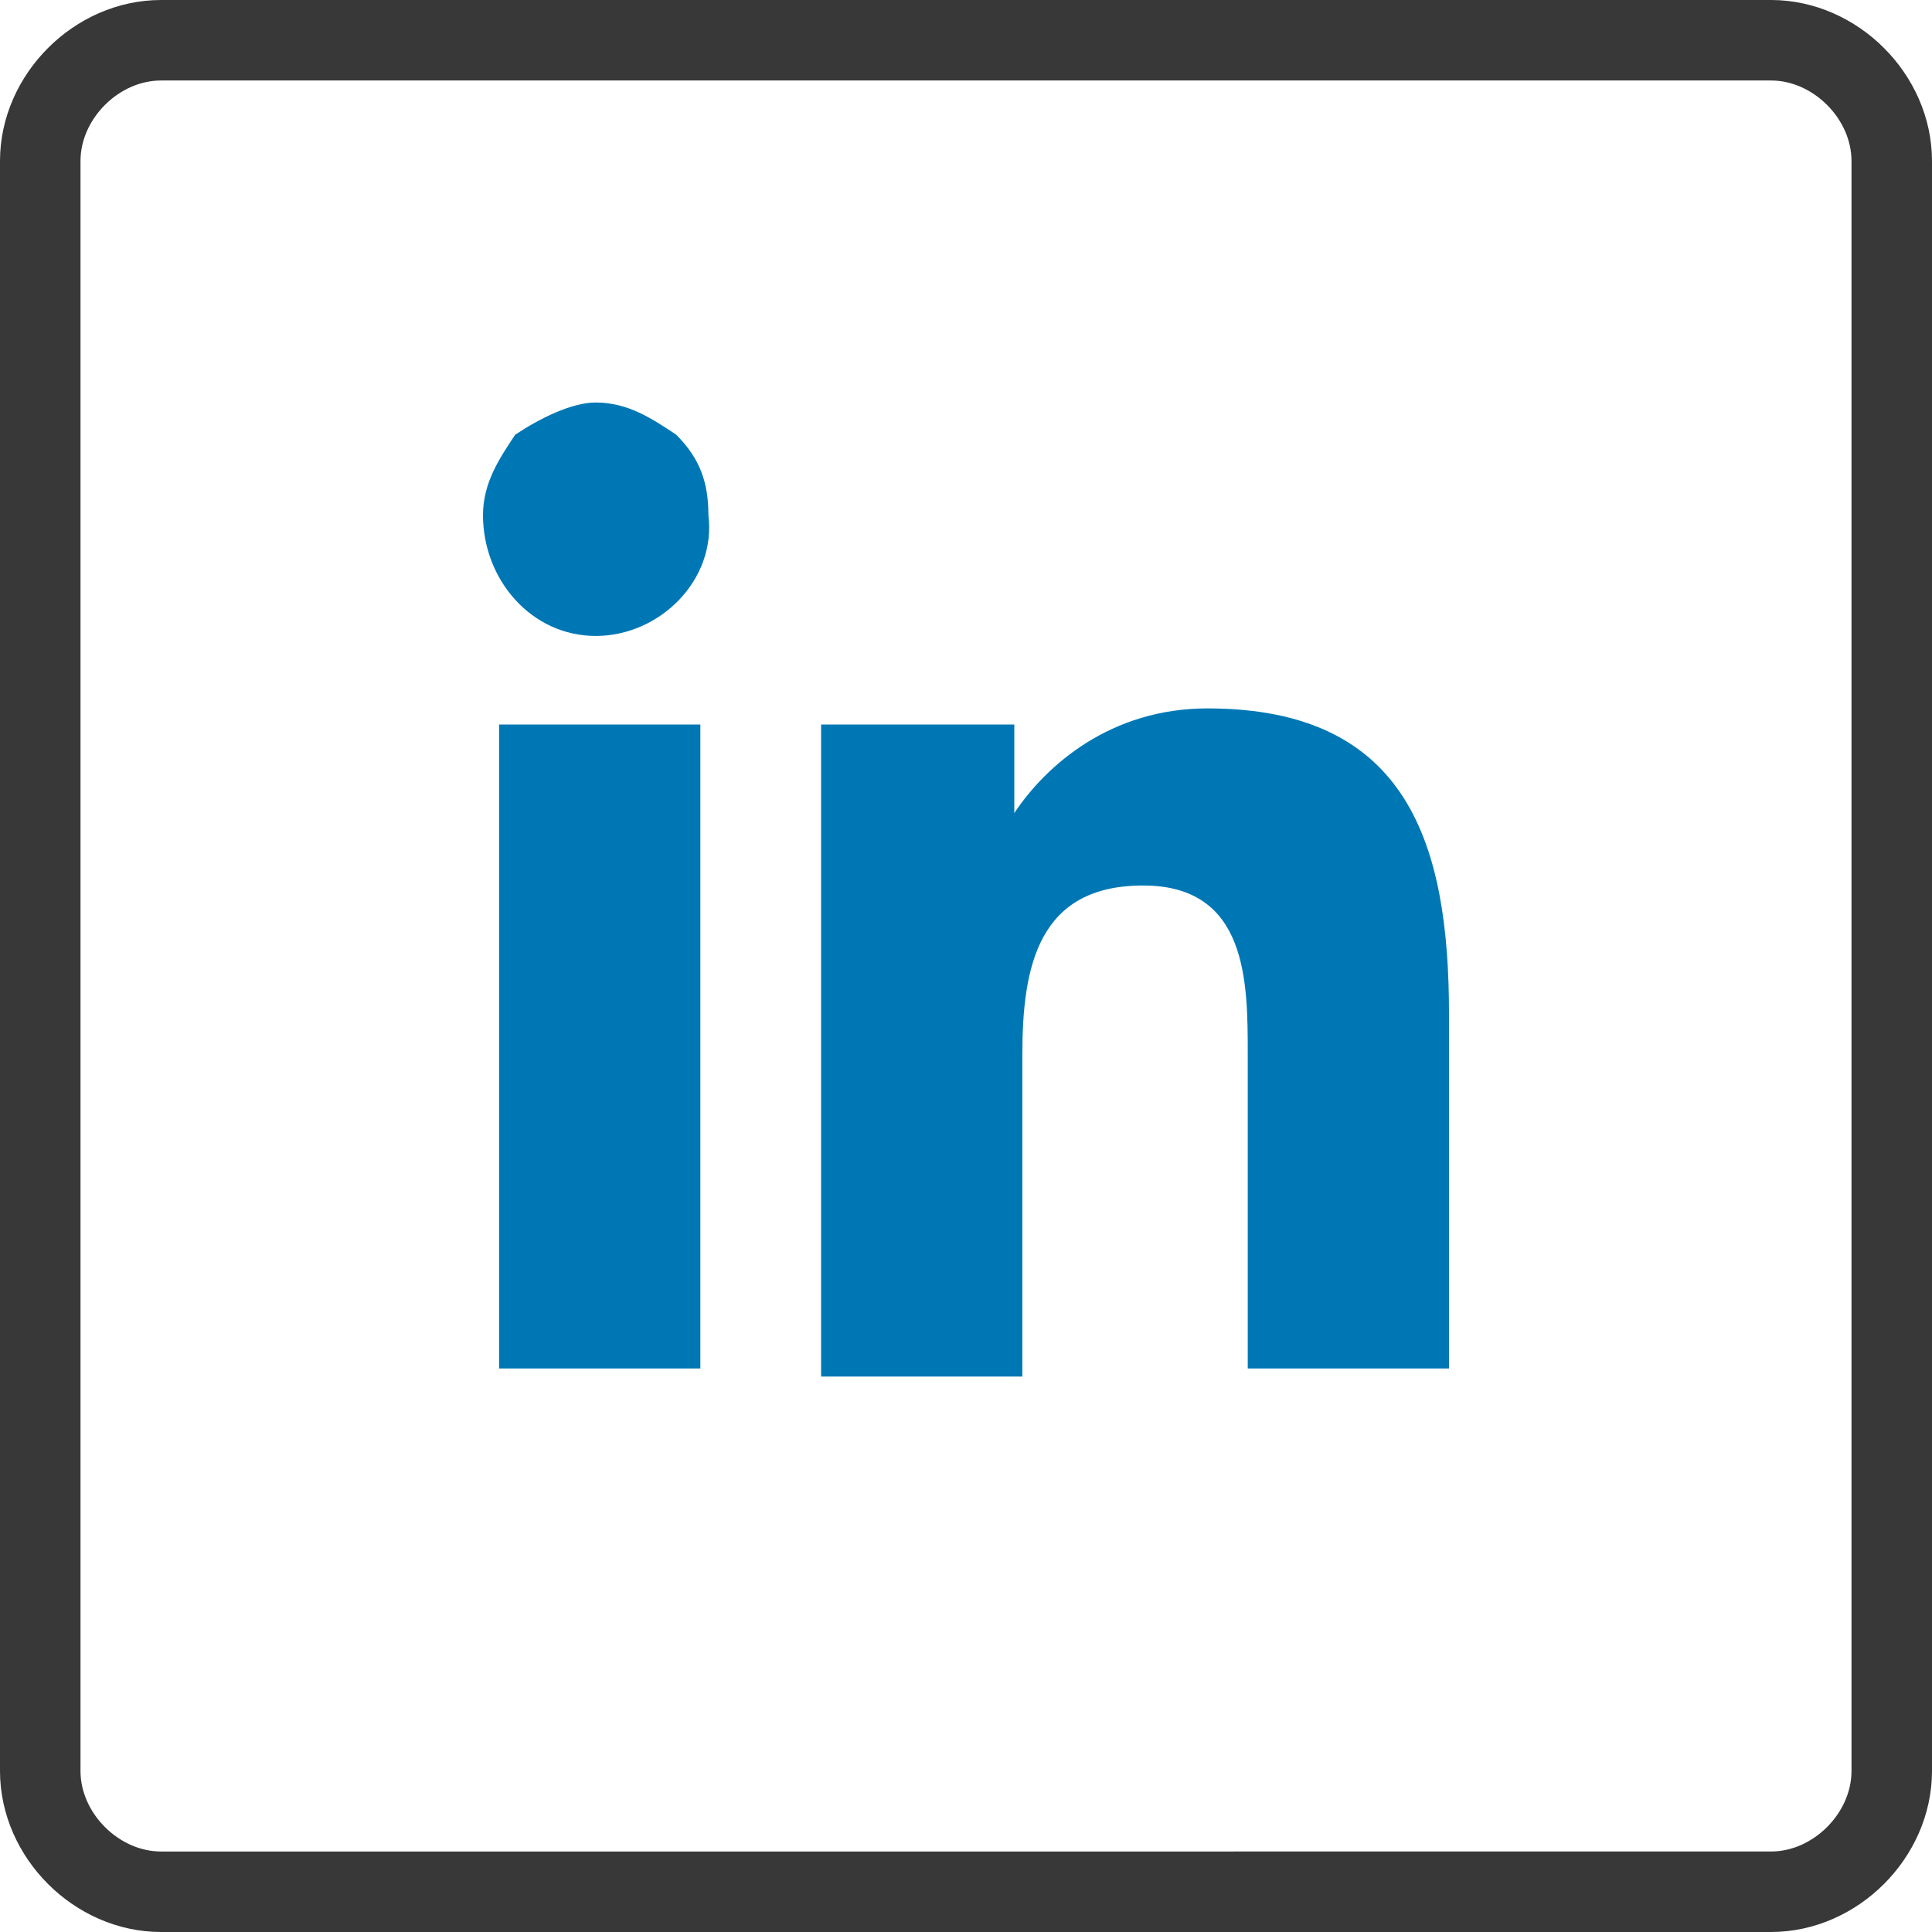 <?xml version="1.0" encoding="UTF-8"?> <!-- Generator: Adobe Illustrator 25.0.0, SVG Export Plug-In . SVG Version: 6.00 Build 0) --> <svg xmlns="http://www.w3.org/2000/svg" xmlns:xlink="http://www.w3.org/1999/xlink" id="Слой_1" x="0px" y="0px" viewBox="0 0 24 24" style="enable-background:new 0 0 24 24;" xml:space="preserve"> <style type="text/css"> .st0{fill:none;stroke:#383838;} .st1{fill:#0077B5;} </style> <path class="st0" d="M2,0.5h20c0.8,0,1.5,0.7,1.5,1.5v20c0,0.8-0.7,1.5-1.5,1.5H2c-0.8,0-1.5-0.7-1.5-1.5V2C0.5,1.2,1.2,0.5,2,0.5z"></path> <path class="st1" d="M8.7,17H6.2V9h2.5V17z M7.4,7.9C6.6,7.9,6,7.2,6,6.4c0-0.4,0.2-0.7,0.4-1C6.7,5.2,7.1,5,7.4,5 c0.4,0,0.7,0.2,1,0.4c0.3,0.3,0.4,0.6,0.4,1C8.9,7.2,8.2,7.9,7.4,7.9z M18,17h-2.5v-3.9c0-0.9,0-2.1-1.3-2.1c-1.3,0-1.5,1-1.5,2.1v4 h-2.5V9h2.4v1.1h0C13,9.5,13.8,8.8,15,8.8c2.5,0,3,1.7,3,3.8L18,17L18,17z"></path> </svg> 